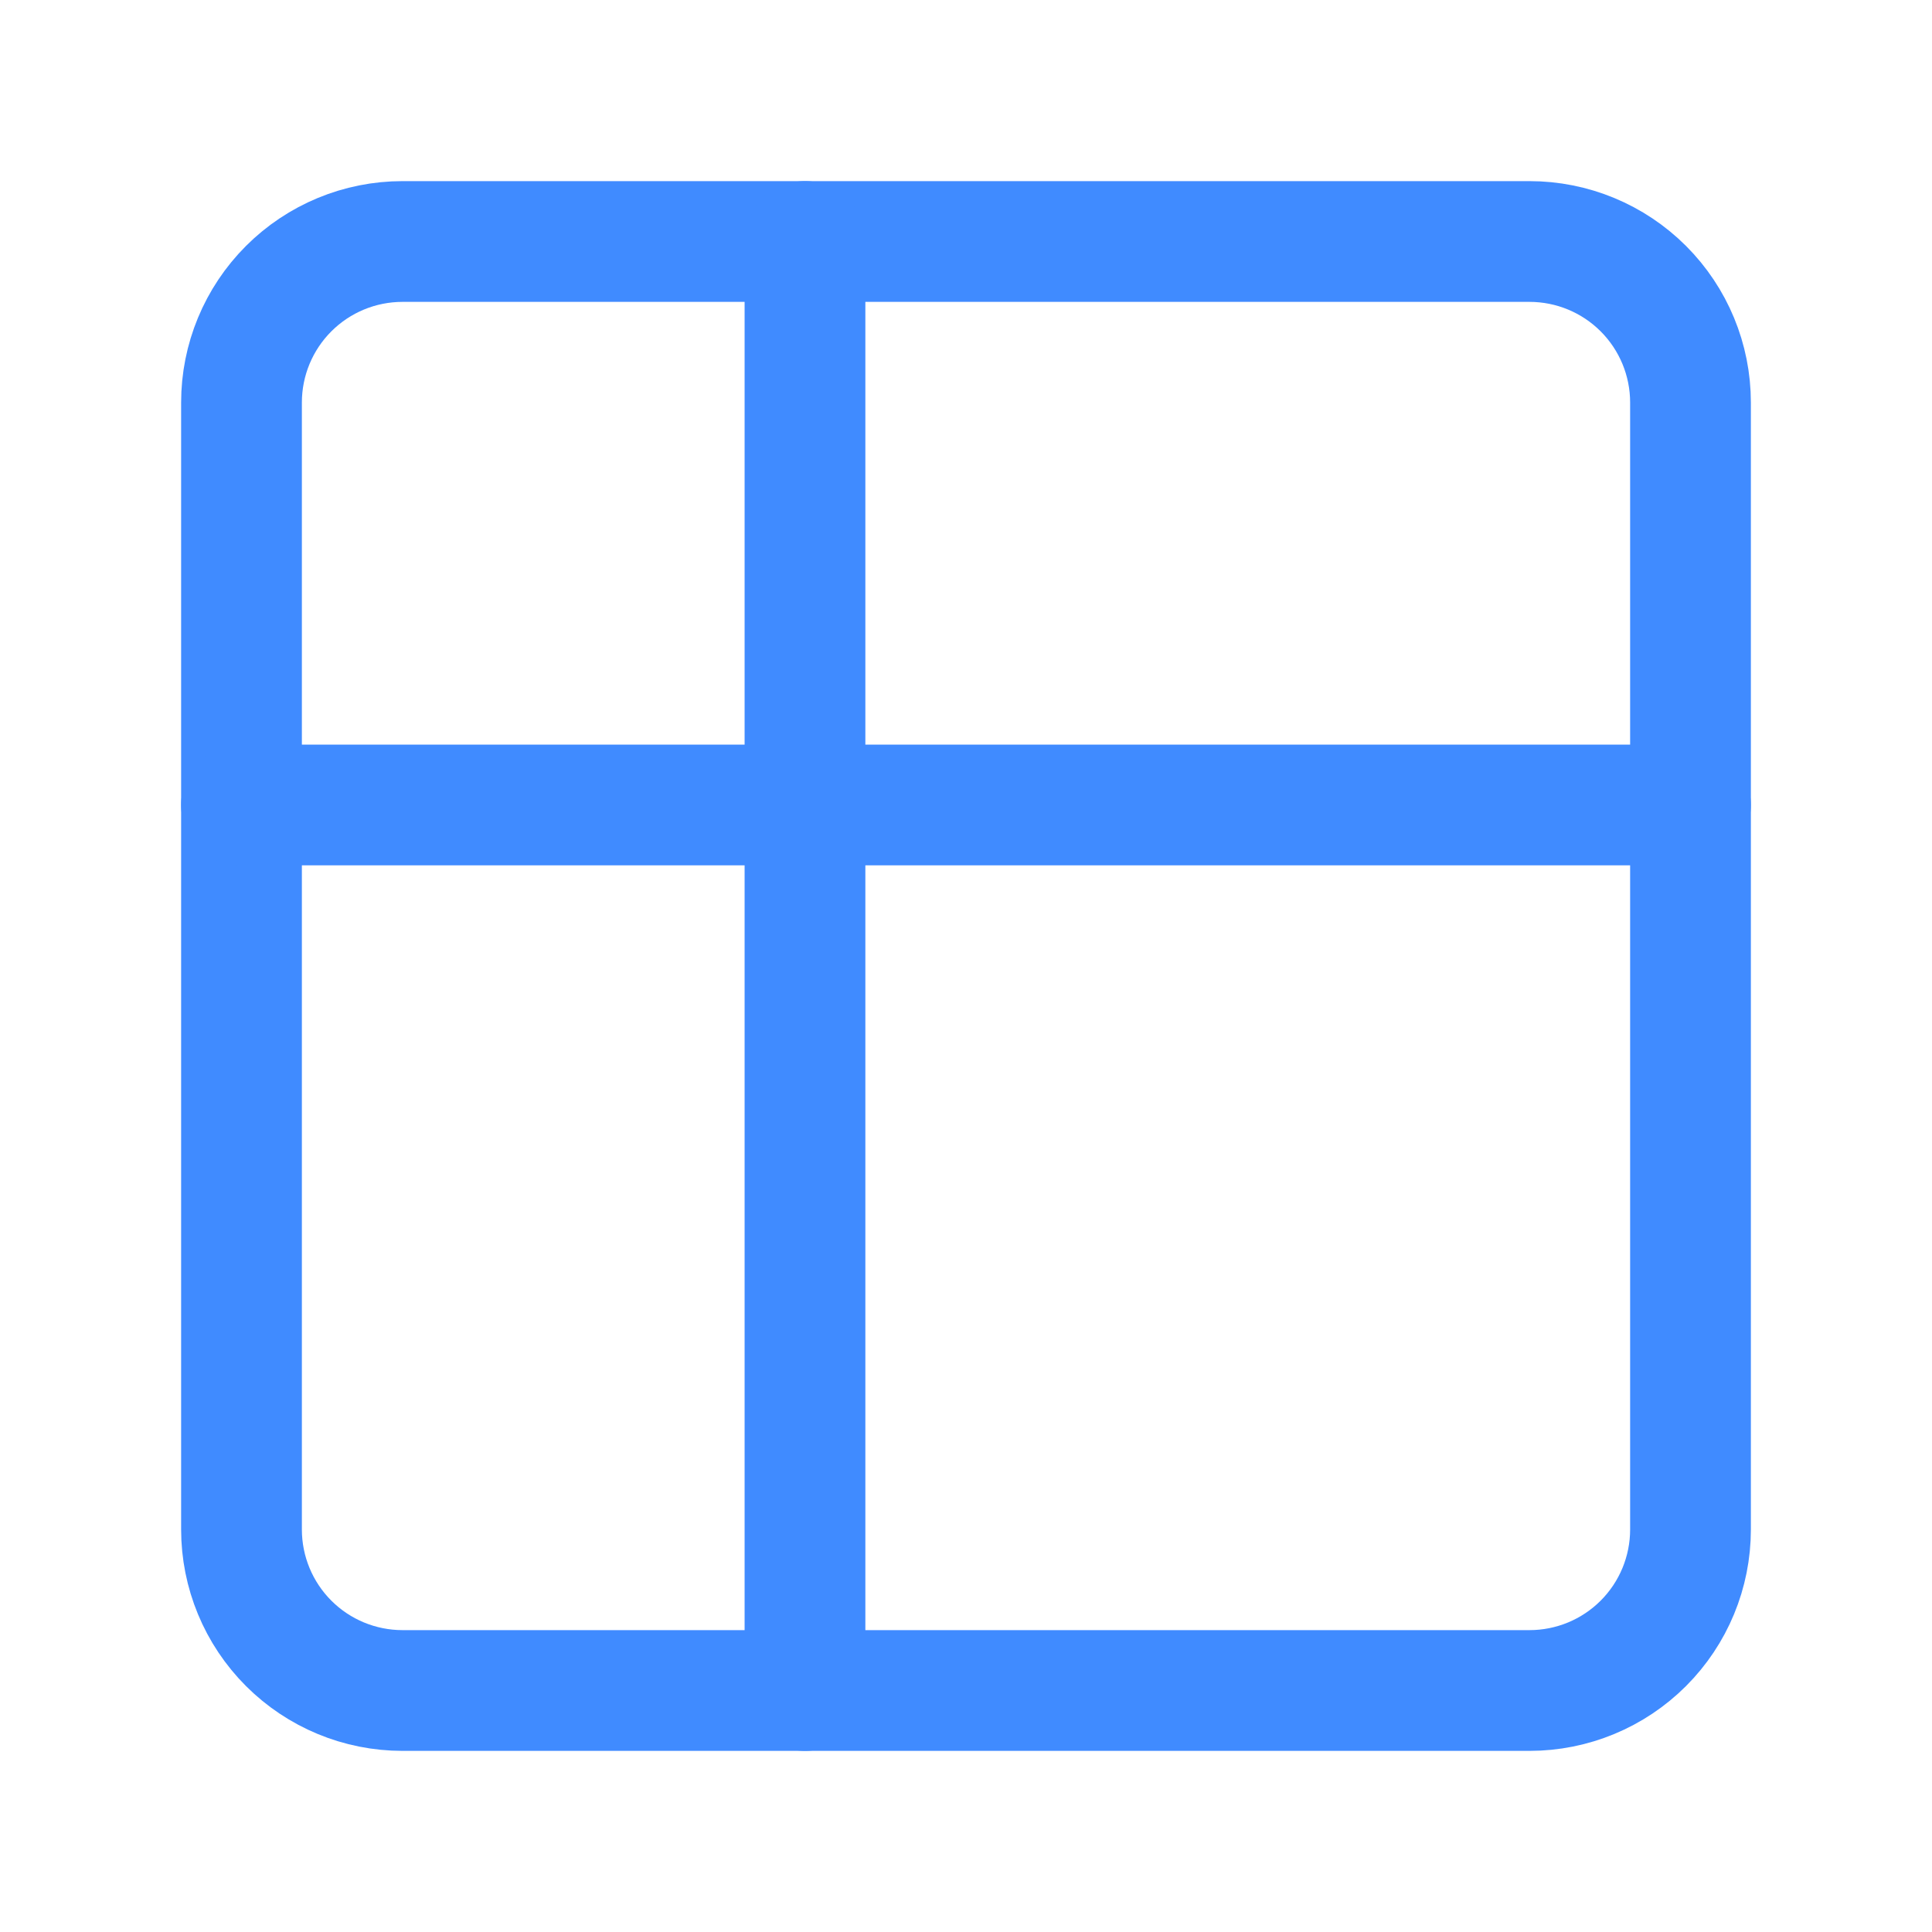 <?xml version="1.0" encoding="UTF-8"?> <svg xmlns="http://www.w3.org/2000/svg" width="32" height="32" viewBox="0 0 32 32" fill="none"><g clip-path="url(#clip0_13312_2230)"><path d="M4 6.667C4 5.959 4.281 5.281 4.781 4.781C5.281 4.281 5.959 4 6.667 4H25.333C26.041 4 26.719 4.281 27.219 4.781C27.719 5.281 28 5.959 28 6.667V25.333C28 26.041 27.719 26.719 27.219 27.219C26.719 27.719 26.041 28 25.333 28H6.667C5.959 28 5.281 27.719 4.781 27.219C4.281 26.719 4 26.041 4 25.333V6.667Z" stroke="#408BFF" stroke-width="2" stroke-linecap="round" stroke-linejoin="round"></path><path d="M4 13.333H28" stroke="#408BFF" stroke-width="2" stroke-linecap="round" stroke-linejoin="round"></path><path d="M13.333 4V28" stroke="#408BFF" stroke-width="2" stroke-linecap="round" stroke-linejoin="round"></path></g><defs><clipPath id="clip0_13312_2230"><rect width="32" height="32" fill="white"></rect></clipPath></defs></svg> 